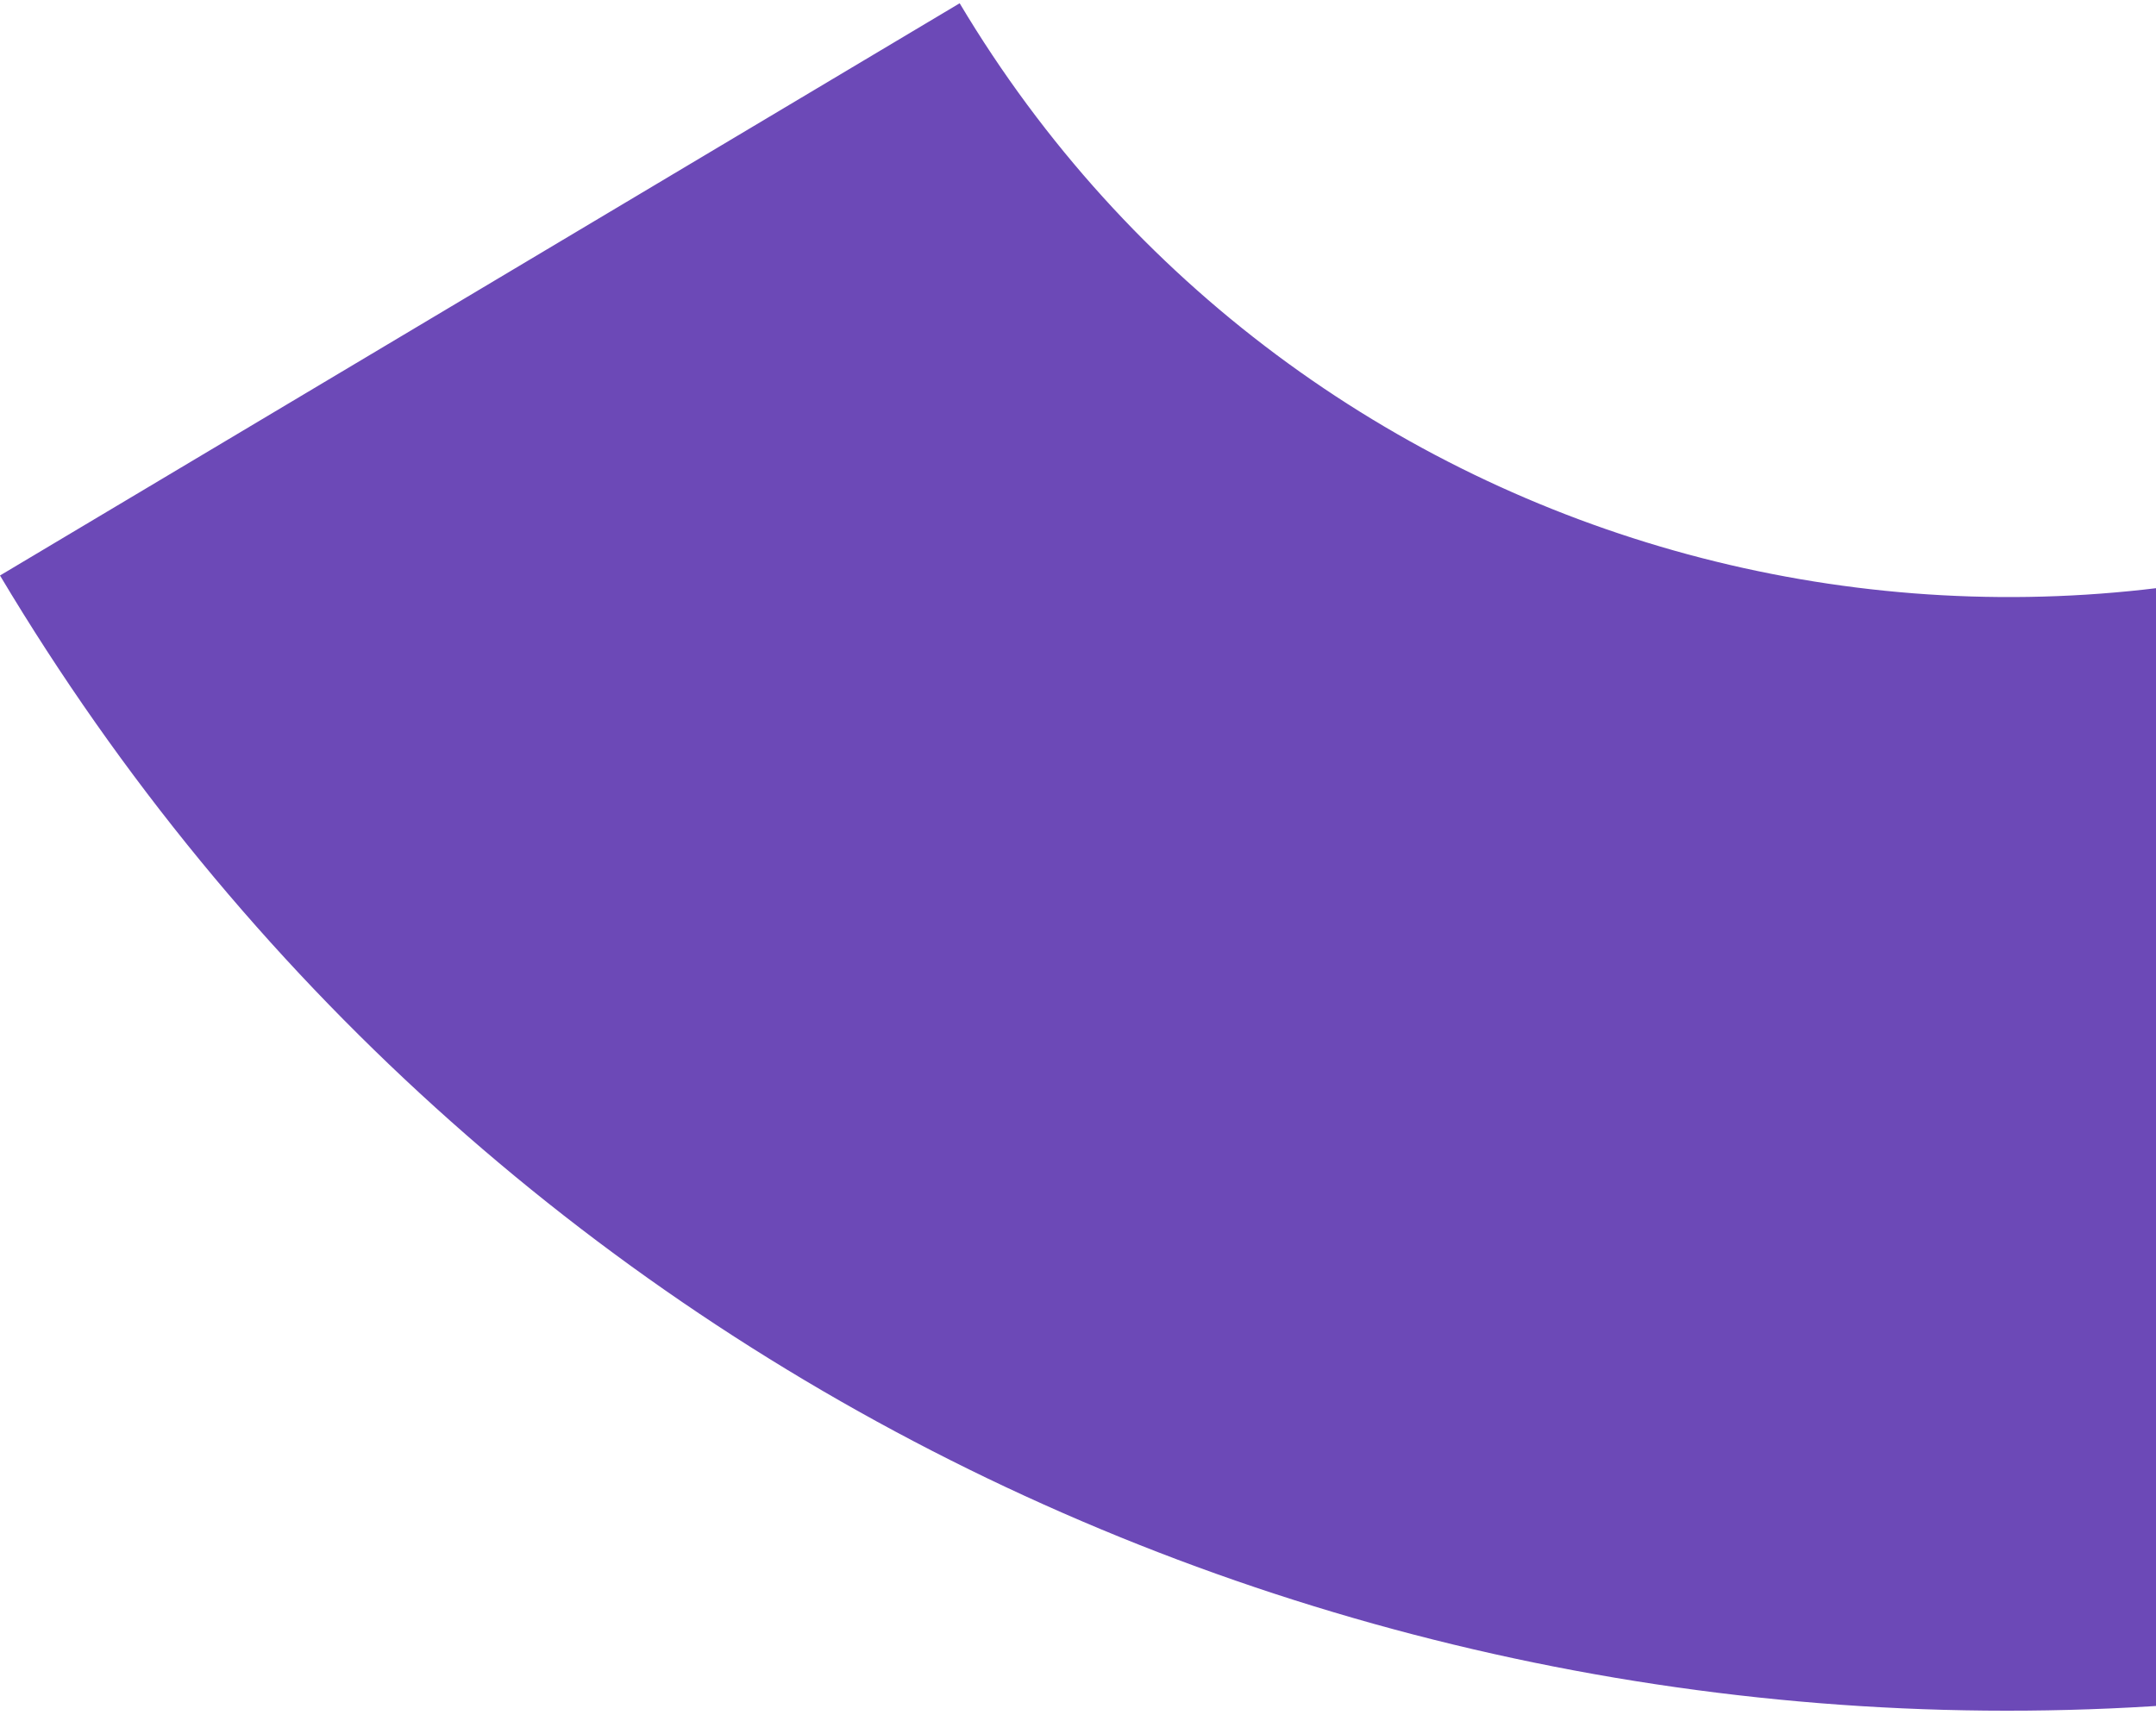 <svg xmlns="http://www.w3.org/2000/svg" width="421" height="335" viewBox="0 0 421 335" fill="none"><path d="M506.563 87.428C394.512 148.565 253.097 110.807 187.393 0.638L-6.5104e-05 112.397C94.608 271.033 271.409 351.08 444.452 331.09L506.517 87.456L506.563 87.428Z" fill="#6C49B7"></path></svg>